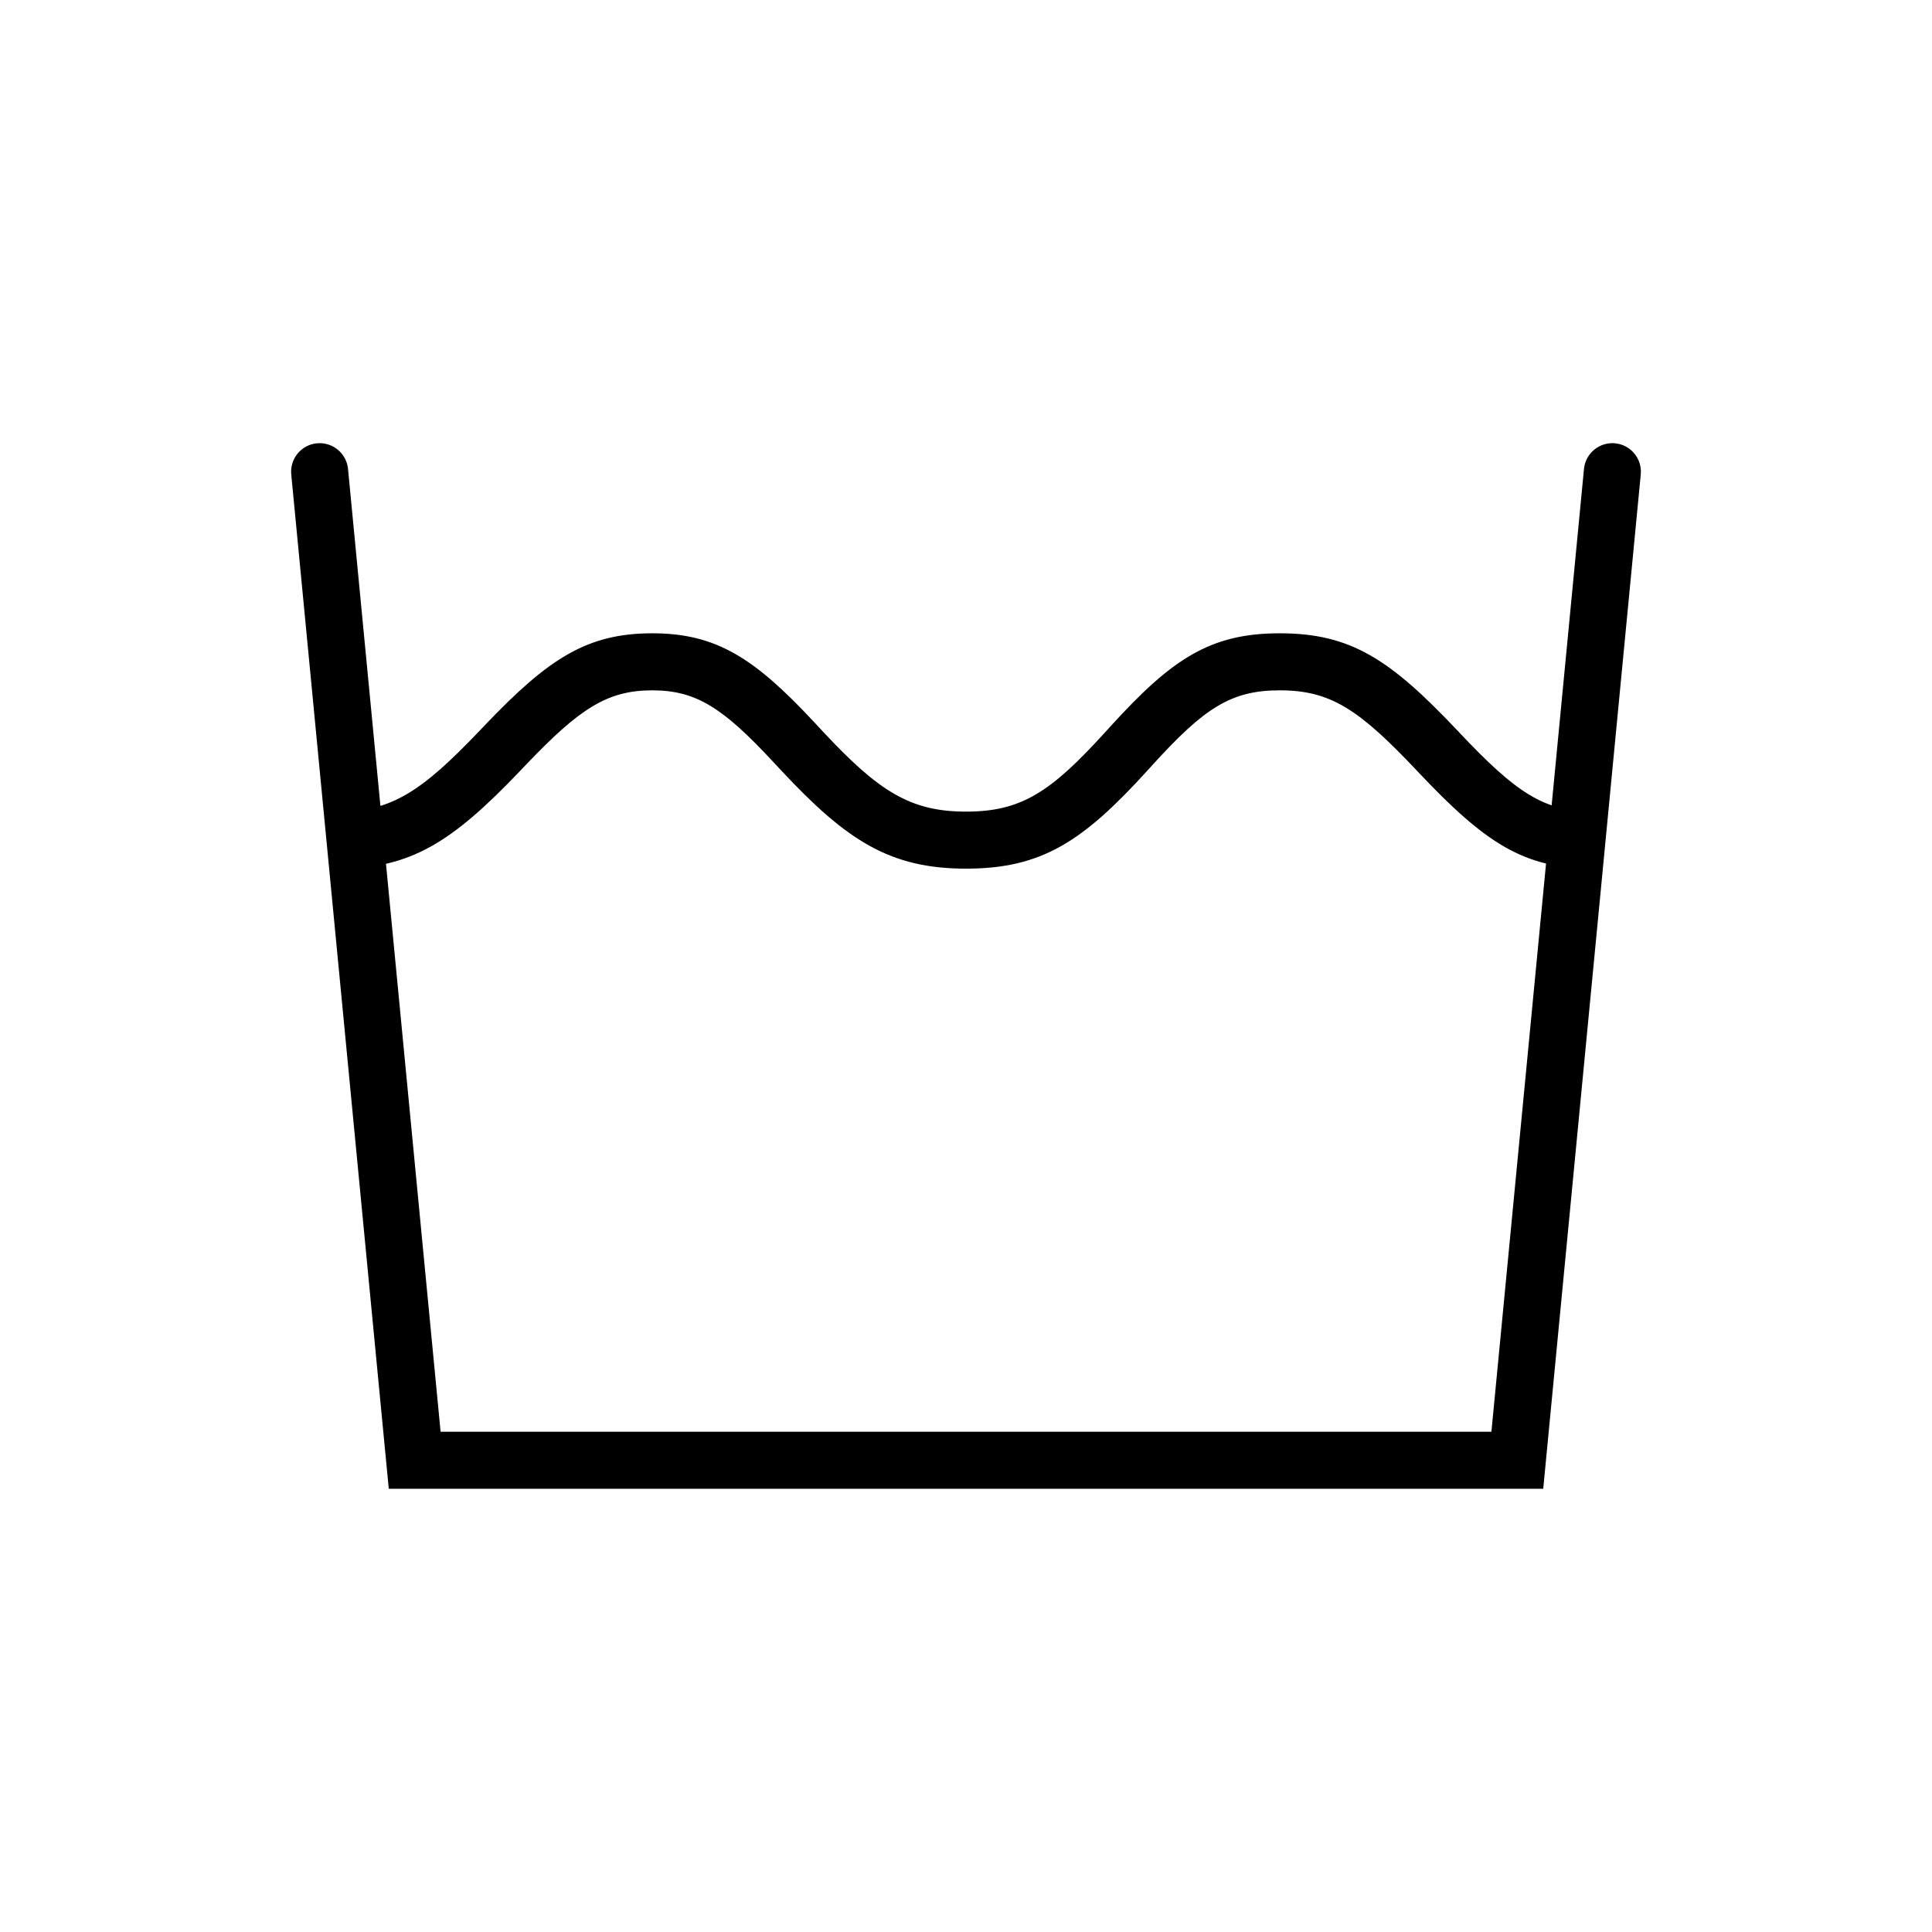 <?xml version="1.0" encoding="UTF-8"?>
<!-- Uploaded to: SVG Repo, www.svgrepo.com, Generator: SVG Repo Mixer Tools -->
<svg fill="#000000" width="800px" height="800px" version="1.1" viewBox="144 144 512 512" xmlns="http://www.w3.org/2000/svg">
 <g>
  <path d="m233.74 374.2v-15.113c13.859 0 21.949-5.277 37.219-21.289 0.816-0.852 0.816-0.852 1.633-1.711 16.727-17.523 26.949-24.258 44.277-24.258 17 0 27.117 6.648 42.77 23.418 0.492 0.527 2.168 2.332 2.434 2.613 14.746 15.816 23.152 21.227 37.926 21.227 14.664 0 22.465-5.156 36.984-21.152 0.578-0.637 0.578-0.637 1.16-1.277 16.348-18.008 26.523-24.828 44.984-24.828 18.941 0 29.336 6.941 47.328 25.996l0.367 0.395c15.039 15.93 22.41 20.867 35.43 20.867v15.113c-18.492 0-28.703-6.836-46.418-25.605l-0.371-0.391c-15.316-16.227-22.855-21.262-36.336-21.262-12.965 0-20.086 4.773-33.793 19.875-0.578 0.637-0.578 0.637-1.16 1.277-17.145 18.887-28.07 26.105-48.176 26.105-20.098 0-31.625-7.414-48.98-26.031-0.273-0.293-1.945-2.094-2.43-2.609-13.016-13.945-20.125-18.617-31.719-18.617-11.926 0-19.277 4.844-33.344 19.578-0.809 0.852-0.809 0.852-1.629 1.711-17.914 18.785-28.93 25.969-48.156 25.969z"/>
  <path d="m539.24 523.43 24.531-255.15c0.402-4.156 4.094-7.199 8.246-6.801 4.156 0.402 7.199 4.094 6.801 8.246l-25.848 268.82h-305.94l-25.848-268.82c-0.398-4.152 2.644-7.844 6.801-8.246 4.152-0.398 7.848 2.644 8.246 6.801l24.531 255.15z"/>
 </g>
</svg>